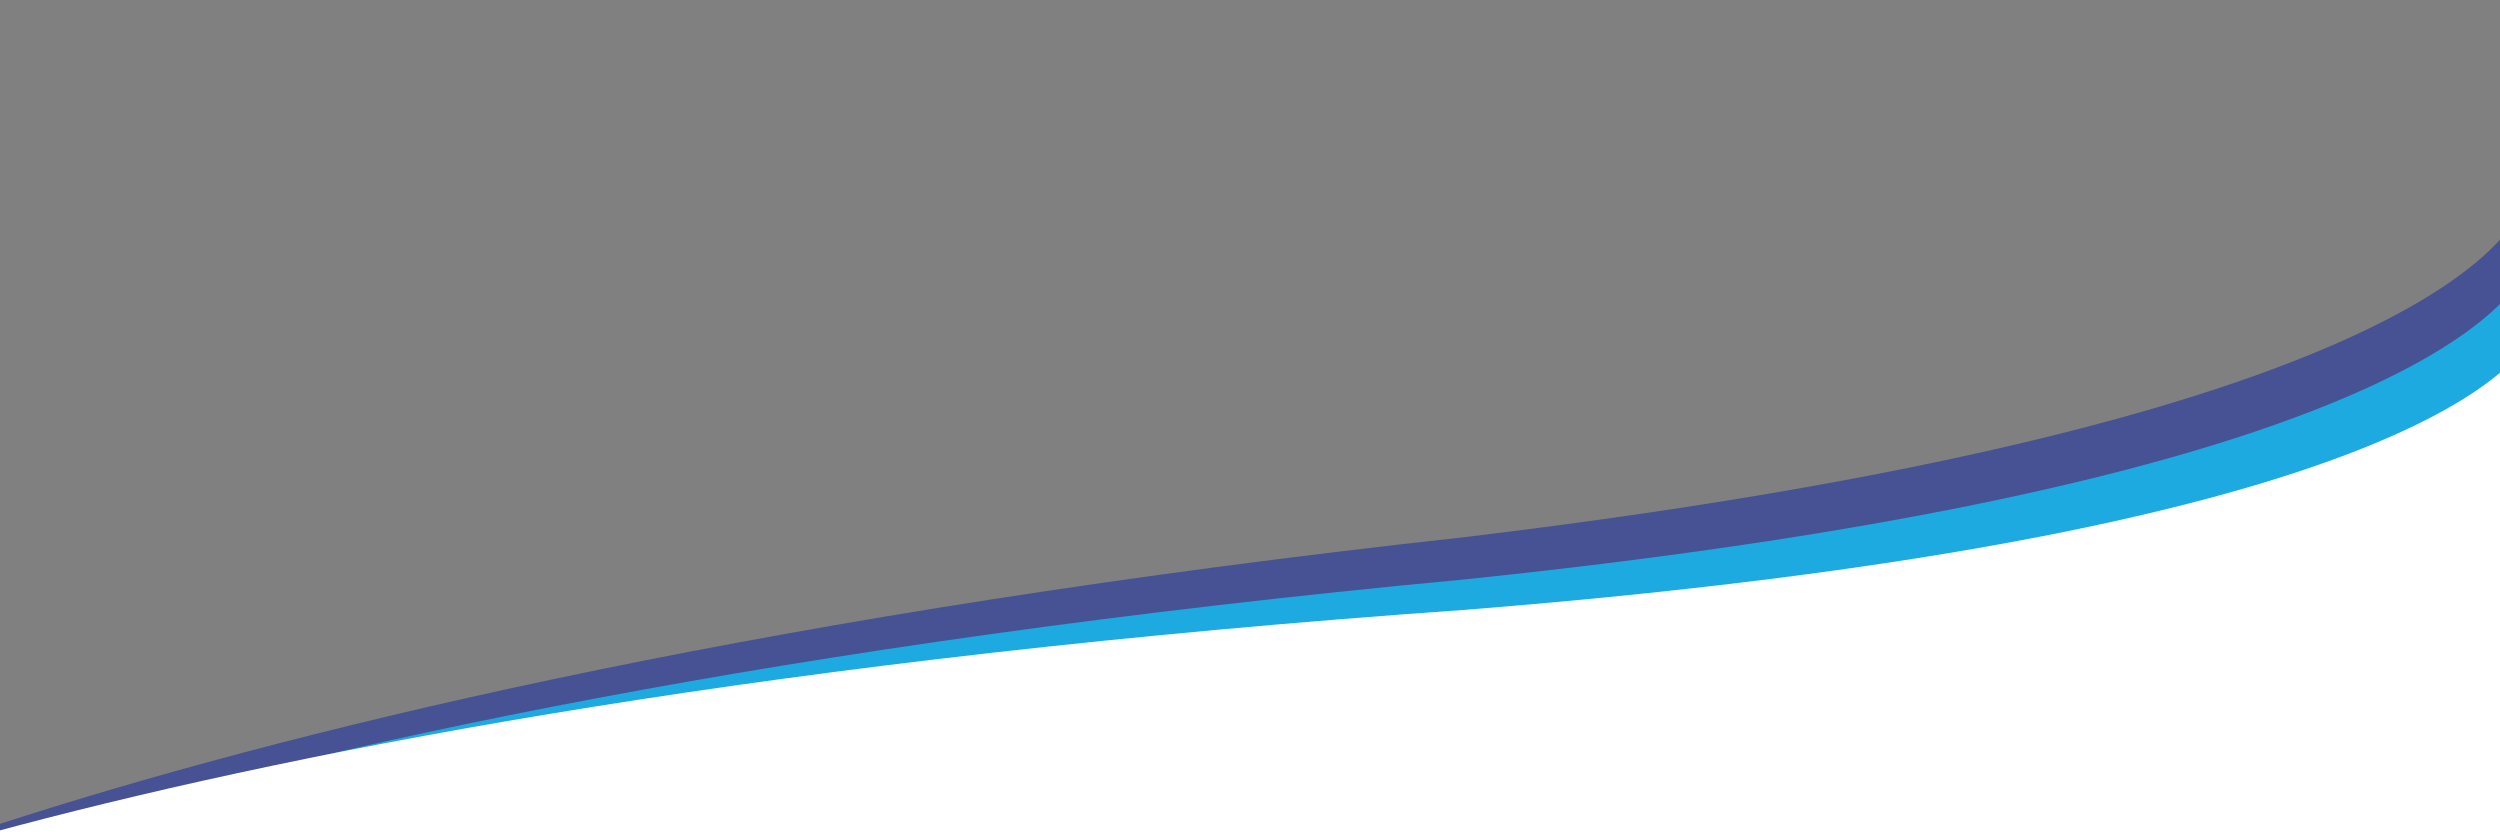 <?xml version="1.0" encoding="utf-8"?>
<!-- Generator: Adobe Illustrator 22.1.0, SVG Export Plug-In . SVG Version: 6.00 Build 0)  -->
<svg version="1.1" id="Layer_1" xmlns="http://www.w3.org/2000/svg" xmlns:xlink="http://www.w3.org/1999/xlink" x="0px" y="0px"
	 viewBox="0 0 1820 611" style="enable-background:new 0 0 1820 611;" xml:space="preserve">
<rect x="0" y="0" width="1820" height="611" fill="#808080" stroke="none"/>
<style type="text/css">
	.st0{opacity:0.7;fill:#303F9F;}
	.st1{fill:#1CAAE1;}
	.st2{fill:#FFFFFF;}
</style>
<path class="st0" d="M-280.9,714.3c0,0,351-213.9,1345.7-323.1c753.3-90.1,772.7-245.5,772.7-245.5l4.6,492.6L-280.9,714.3z"/>
<path class="st1" d="M-285.3,723.4c0,0,354.4-208.2,1350.7-301.5c754.6-78,776.5-233.1,776.5-233.1l-3.3,492.7L-285.3,723.4z"/>
<path class="st2" d="M-290.4,705.3c0,0,358.4-191.3,1356.4-261.3c756-60,781-207,781-207l-13,468.3H-290.4z"/>
</svg>
